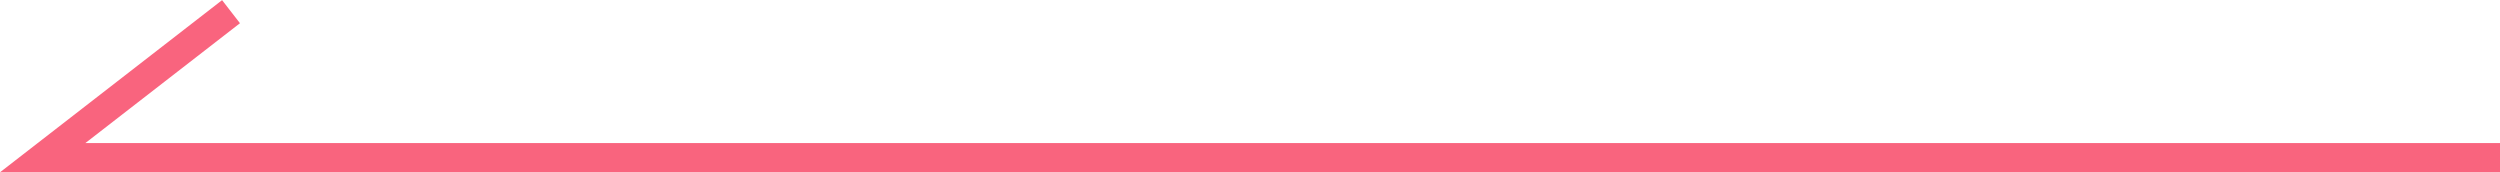 <svg xmlns="http://www.w3.org/2000/svg" viewBox="0 0 68.5 4.72"><defs><style>.cls-1{fill:none;stroke:#f9647e;stroke-miterlimit:10;stroke-width:0.8px;}</style></defs><title>资源 3</title><g id="图层_2" data-name="图层 2"><g id="design"><polyline class="cls-1" points="68.5 4.32 1.17 4.32 6.33 0.32"/></g></g></svg>